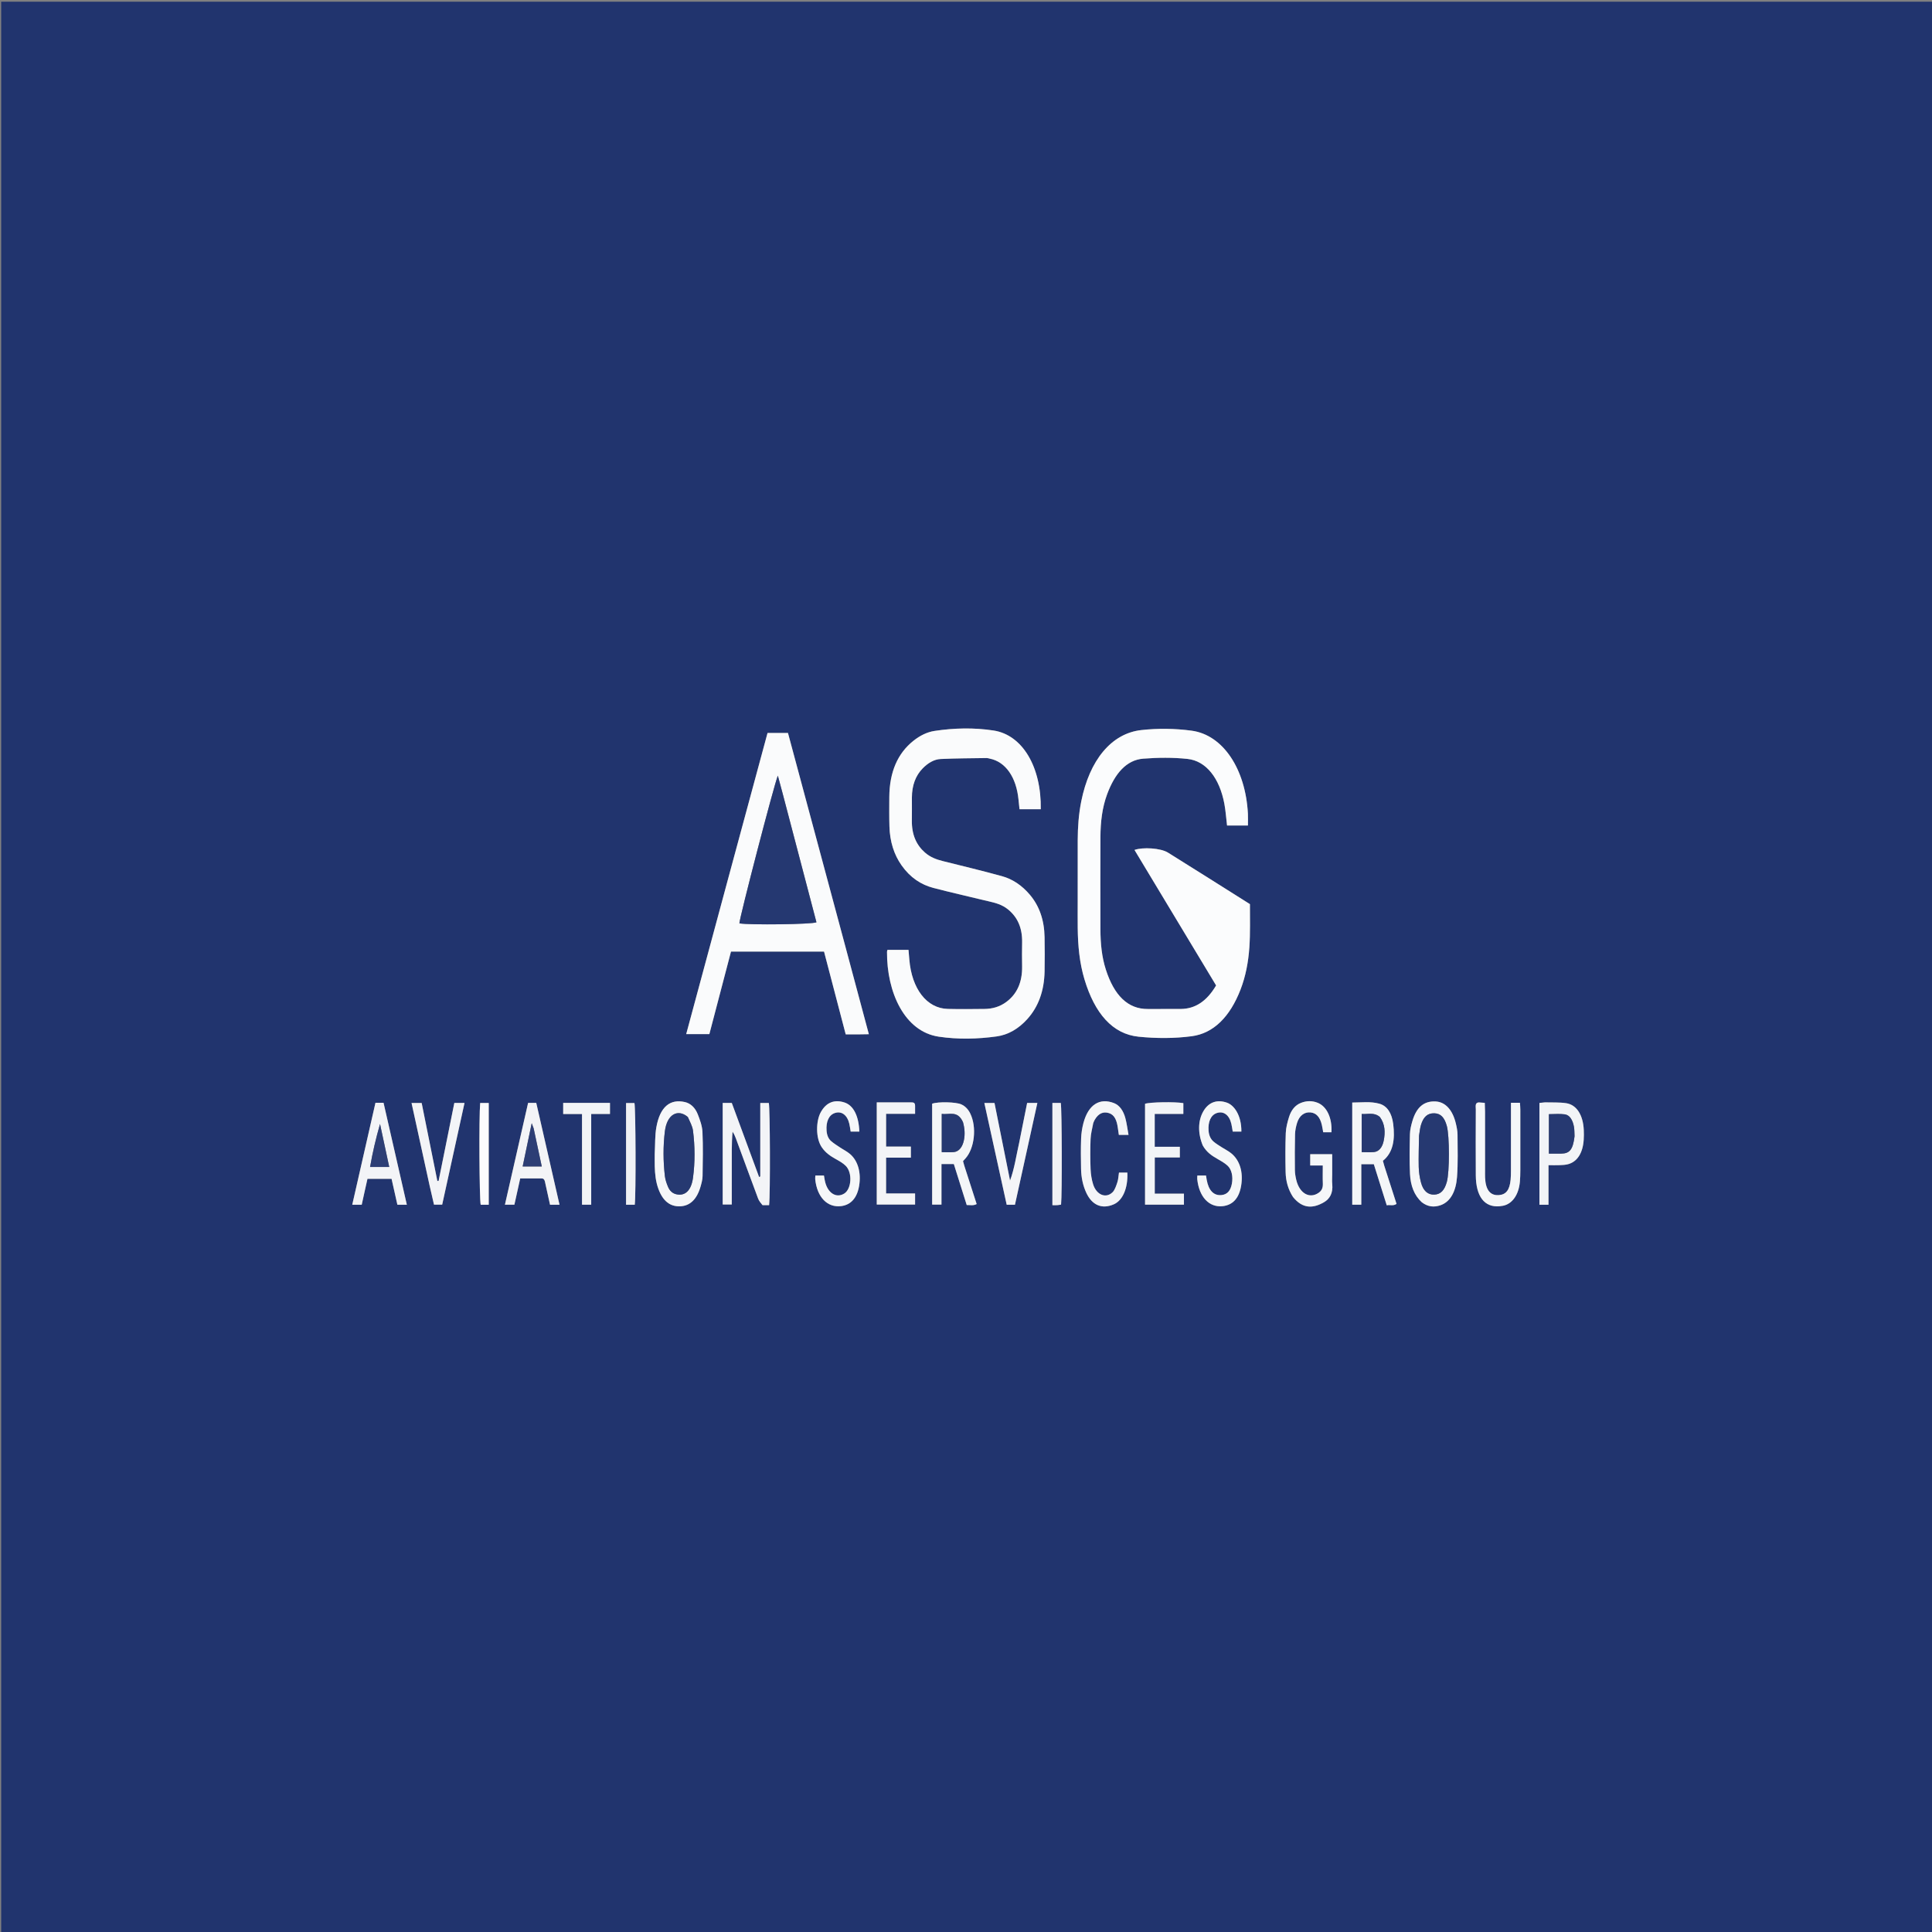 <svg width="500" height="500" viewBox="0 0 500 500" fill="none" xmlns="http://www.w3.org/2000/svg">
<rect x="0" y="0" width="500" height="500" fill="#808080" stroke="none"/>
<g clip-path="url(#clip0_9222_89)">
<path d="M301.806 500.65C201.204 500.65 100.755 500.65 0.306 500.65C0.306 333.911 0.306 167.172 0.306 0.434C0.816 0.434 1.326 0.434 1.836 0.434C168.044 0.434 334.251 0.434 500.459 0.434C500.459 167.172 500.459 333.911 500.459 500.65C434.292 500.65 368.126 500.65 301.806 500.65ZM278.909 233.45C278.909 235.685 278.889 237.921 278.913 240.156C278.963 244.73 279.381 249.217 280.662 253.465C283.305 262.236 287.895 267.616 294.679 268.299C299.239 268.759 303.874 268.773 308.422 268.174C314.044 267.433 318.319 263.168 321.057 256.071C322.368 252.672 323.069 249.008 323.334 245.158C323.592 241.429 323.459 237.71 323.48 233.99C316.308 229.475 309.291 225.025 302.253 220.645C300.372 219.475 295.75 219.2 293.608 219.968C300.665 231.684 307.691 243.35 314.727 255.031C312.286 259.183 309.269 261.075 305.651 261.118C302.794 261.153 299.937 261.105 297.081 261.132C291.835 261.18 288.319 257.535 286.196 250.949C285.141 247.676 284.801 244.177 284.79 240.619C284.766 232.615 284.762 224.61 284.791 216.605C284.806 212.747 285.245 208.985 286.533 205.523C288.517 200.184 291.526 196.675 295.872 196.342C299.681 196.049 303.528 196.002 307.328 196.409C312.142 196.924 315.619 201.392 316.862 208.008C317.2 209.803 317.323 211.679 317.56 213.646C319.3 213.646 321.108 213.646 322.964 213.646C322.964 212.552 323.01 211.555 322.957 210.568C322.344 199.024 316.537 190.193 308.381 189.1C304.085 188.525 299.701 188.467 295.398 188.94C287.601 189.796 281.954 196.768 279.828 207.389C279.171 210.672 278.921 214.039 278.913 217.44C278.899 222.632 278.909 227.825 278.909 233.45ZM254.879 233.043C255.232 233.12 255.585 233.192 255.937 233.274C257.65 233.672 259.355 234.113 260.888 235.365C263.228 237.277 264.608 239.984 264.525 243.962C264.483 245.979 264.487 248.001 264.523 250.019C264.601 254.325 263.121 257.259 260.53 259.233C258.736 260.601 256.786 261.094 254.776 261.117C251.614 261.155 248.451 261.185 245.289 261.111C239.853 260.983 235.946 255.916 235.329 248.294C235.261 247.46 235.189 246.627 235.121 245.825C233.187 245.825 231.416 245.825 229.668 245.825C229.614 246.061 229.558 246.194 229.557 246.327C229.489 256.807 234.084 266.984 242.958 268.293C247.93 269.026 252.946 268.917 257.926 268.228C260.862 267.822 263.563 266.308 265.91 263.688C268.719 260.552 270.236 256.468 270.334 251.403C270.39 248.449 270.382 245.489 270.332 242.534C270.257 238.104 268.967 234.468 266.571 231.615C264.457 229.097 262 227.499 259.322 226.759C254.221 225.35 249.094 224.128 243.976 222.845C242.359 222.44 240.783 221.875 239.373 220.638C237.178 218.713 235.919 216.032 235.99 212.256C236.027 210.311 235.992 208.363 235.998 206.416C236.009 203.227 236.967 200.722 238.781 198.867C240.175 197.441 241.753 196.511 243.456 196.431C247.428 196.244 251.404 196.245 255.379 196.182C255.631 196.178 255.883 196.276 256.136 196.326C260.24 197.142 263.032 201.134 263.594 206.984C263.674 207.824 263.768 208.661 263.848 209.431C265.758 209.431 267.558 209.431 269.35 209.431C269.527 198.536 264.643 190.205 257.132 189.058C252.066 188.284 246.946 188.396 241.863 189.164C239.93 189.457 238.088 190.366 236.38 191.729C232.365 194.933 230.189 199.719 230.152 206.314C230.139 208.837 230.113 211.364 230.186 213.884C230.299 217.788 231.353 221.151 233.31 223.932C235.586 227.167 238.401 228.96 241.513 229.78C245.87 230.928 250.251 231.901 254.879 233.043ZM218.731 244.784C213.795 226.42 208.86 208.056 203.924 189.691C202.124 189.691 200.453 189.691 198.64 189.691C191.637 215.581 184.623 241.497 177.591 267.622C179.723 267.622 181.598 267.622 183.582 267.622C185.454 260.481 187.324 253.344 189.179 246.266C197.299 246.266 205.283 246.266 213.26 246.266C215.148 253.477 217.003 260.558 218.873 267.7C219.942 267.7 220.905 267.706 221.868 267.698C222.805 267.691 223.743 267.67 224.857 267.652C222.78 259.89 220.801 252.492 218.731 244.784ZM197.442 311.893C197.986 311.893 198.53 311.893 199.041 311.893C199.376 308.938 199.287 286.893 198.97 285.45C198.275 285.45 197.586 285.45 196.76 285.45C196.76 291.893 196.76 298.186 196.76 304.479C196.657 304.52 196.554 304.562 196.45 304.604C194.089 298.2 191.728 291.796 189.385 285.442C188.555 285.442 187.82 285.442 187.036 285.442C187.036 294.295 187.036 303.003 187.036 311.714C187.829 311.714 188.554 311.714 189.381 311.714C189.381 308.442 189.367 305.35 189.385 302.258C189.402 299.146 189.309 296.027 189.582 292.882C189.972 293.438 190.227 294.023 190.451 294.63C192.36 299.804 194.252 304.989 196.182 310.147C196.424 310.796 196.852 311.308 197.442 311.893ZM249.512 301.539C249.423 301.208 249.333 300.878 249.229 300.495C249.441 300.263 249.639 300.046 249.837 299.829C252.228 297.211 252.825 291.676 251.096 288.163C250.521 286.993 249.732 286.25 248.785 285.813C247.436 285.19 242.795 285.073 241.24 285.639C241.24 294.319 241.24 303.01 241.24 311.751C242.041 311.751 242.776 311.751 243.653 311.751C243.653 308.19 243.653 304.769 243.653 301.258C244.795 301.258 245.792 301.258 246.852 301.258C247.971 304.814 249.08 308.339 250.187 311.859C251.082 311.839 251.871 312.087 252.758 311.61C251.673 308.242 250.643 305.047 249.512 301.539ZM334.684 309.86C337.145 312.92 339.897 312.757 342.69 311.109C344.077 310.29 345.037 308.841 344.781 306.399C344.7 305.624 344.769 304.817 344.769 304.024C344.769 302.25 344.769 300.477 344.769 298.704C342.743 298.704 340.928 298.704 339.086 298.704C339.086 299.702 339.086 300.577 339.086 301.631C340.222 301.631 341.223 301.631 342.336 301.631C342.336 303.309 342.29 304.814 342.35 306.311C342.398 307.513 341.994 308.18 341.297 308.673C338.934 310.343 336.311 308.876 335.47 305.357C335.277 304.548 335.124 303.676 335.115 302.829C335.083 299.735 335.079 296.637 335.153 293.545C335.177 292.567 335.397 291.551 335.671 290.64C336.249 288.718 337.58 287.737 339.168 287.896C340.654 288.045 341.617 289.095 342.092 291.126C342.232 291.724 342.318 292.348 342.44 293.024C343.197 293.024 343.891 293.024 344.579 293.024C344.777 289.354 343.395 286.356 341.013 285.402C339.57 284.824 338.09 284.859 336.638 285.447C335.238 286.014 334.167 287.228 333.593 289.104C333.194 290.408 332.81 291.825 332.758 293.217C332.632 296.592 332.642 299.984 332.717 303.363C332.77 305.722 333.39 307.856 334.684 309.86ZM358.189 301.526C358.101 301.194 358.014 300.863 357.894 300.413C360.584 298.262 361.057 294.811 360.564 290.9C360.206 288.069 358.989 286.199 356.986 285.64C354.677 284.994 352.335 285.336 349.96 285.336C349.96 294.274 349.96 303.015 349.96 311.772C350.768 311.772 351.459 311.772 352.3 311.772C352.3 308.23 352.3 304.805 352.3 301.294C353.492 301.294 354.531 301.294 355.545 301.294C356.676 304.892 357.769 308.368 358.89 311.934C359.748 311.736 360.548 312.176 361.421 311.564C360.352 308.235 359.325 305.032 358.189 301.526ZM368.04 311.198C369.551 312.376 371.182 312.47 372.787 311.92C375.447 311.009 376.806 308.206 377.075 304.621C377.346 301.001 377.229 297.318 377.208 293.664C377.203 292.682 376.989 291.672 376.763 290.726C375.926 287.222 374.044 285.2 371.571 285.061C368.547 284.891 366.568 286.524 365.507 290.188C365.202 291.24 364.917 292.386 364.892 293.502C364.815 296.946 364.741 300.407 364.907 303.839C365.05 306.808 365.987 309.362 368.04 311.198ZM169.442 298.784C169.443 299.792 169.425 300.801 169.449 301.809C169.497 303.839 169.715 305.821 170.383 307.657C171.558 310.89 173.477 312.287 175.998 312.194C178.553 312.1 180.353 310.417 181.313 307.054C181.558 306.194 181.812 305.266 181.825 304.362C181.884 300.56 181.97 296.745 181.797 292.957C181.726 291.394 181.14 289.797 180.582 288.379C179.883 286.604 178.679 285.544 177.263 285.217C173.459 284.34 170.81 286.397 169.864 291.73C169.486 293.857 169.569 296.147 169.442 298.784ZM382.587 285.307C381.667 285.38 381.94 286.393 381.938 287.085C381.918 292.781 381.897 298.477 381.938 304.173C381.976 309.669 384.194 312.516 388.078 312.178C388.383 312.151 388.688 312.106 388.991 312.046C391.391 311.57 393.064 309.181 393.35 305.776C393.428 304.848 393.456 303.906 393.457 302.97C393.467 297.707 393.465 292.443 393.458 287.179C393.457 286.619 393.4 286.058 393.364 285.403C392.596 285.403 391.907 285.403 391.035 285.403C391.035 286.205 391.035 286.906 391.035 287.607C391.035 292.726 391.039 297.845 391.032 302.965C391.031 303.756 391.018 304.554 390.943 305.336C390.692 307.965 389.766 309.153 387.916 309.29C385.666 309.457 384.476 307.955 384.337 304.754C384.313 304.18 384.328 303.601 384.328 303.024C384.327 297.905 384.33 292.785 384.324 287.666C384.324 286.961 384.283 286.257 384.257 285.418C383.728 285.375 383.284 285.339 382.587 285.307ZM311.33 296.555C312.298 298.244 313.637 299.097 315.016 299.889C315.909 300.402 316.82 300.905 317.634 301.617C318.755 302.598 319.156 304.483 318.805 306.364C318.467 308.179 317.581 309.141 316.115 309.284C314.132 309.477 312.793 308.108 312.302 305.382C312.23 304.981 312.171 304.577 312.114 304.227C311.323 304.227 310.621 304.227 309.872 304.227C309.86 304.604 309.819 304.89 309.847 305.162C310.323 309.771 312.936 312.542 316.429 312.154C319.061 311.862 320.674 310.077 321.205 306.868C321.789 303.338 320.86 300.251 318.604 298.445C317.856 297.846 317.027 297.453 316.242 296.943C315.505 296.463 314.745 296.03 314.056 295.435C313.34 294.816 312.871 293.889 312.777 292.636C312.6 290.288 313.374 288.583 314.883 288.061C316.635 287.456 318.127 288.535 318.668 290.832C318.825 291.501 318.913 292.203 319.027 292.851C319.817 292.851 320.546 292.851 321.267 292.851C321.301 288.603 319.372 286.023 317.547 285.377C315.126 284.519 312.847 285.109 311.404 287.633C310.036 290.025 309.957 293.245 311.33 296.555ZM212.747 297.031C213.742 298.445 214.99 299.227 216.275 299.953C217.168 300.458 218.099 300.949 218.876 301.72C220.665 303.497 220.384 307.746 218.466 308.908C216.311 310.213 214.031 308.633 213.443 305.425C213.369 305.022 213.303 304.616 213.237 304.231C212.456 304.231 211.757 304.231 211.016 304.231C210.998 304.613 210.949 304.9 210.977 305.172C211.447 309.83 214.135 312.602 217.717 312.135C220.234 311.807 221.833 309.986 222.343 306.867C222.894 303.504 222.05 300.423 219.996 298.667C219.176 297.966 218.245 297.527 217.374 296.942C216.596 296.421 215.799 295.935 215.069 295.299C214.397 294.714 214.003 293.794 213.916 292.632C213.74 290.279 214.509 288.582 216.02 288.06C217.769 287.455 219.269 288.54 219.803 290.833C219.959 291.505 220.044 292.21 220.154 292.855C220.941 292.855 221.67 292.855 222.401 292.855C222.246 288.839 220.89 286.074 218.544 285.318C216.121 284.536 213.861 285.114 212.353 287.957C211.204 290.125 211.029 294.518 212.747 297.031ZM94.329 308.489C94.588 307.341 94.847 306.192 95.099 305.079C97.246 305.079 99.267 305.079 101.338 305.079C101.857 307.39 102.36 309.628 102.846 311.793C103.701 311.793 104.401 311.793 105.29 311.793C103.247 302.848 101.243 294.076 99.261 285.403C98.453 285.403 97.855 285.403 97.17 285.403C95.171 294.184 93.185 302.904 91.164 311.782C92.094 311.782 92.833 311.782 93.614 311.782C93.846 310.74 94.06 309.785 94.329 308.489ZM140.221 304.978C140.928 304.915 141.002 305.674 141.152 306.371C141.547 308.21 141.961 310.041 142.349 311.793C143.224 311.793 143.925 311.793 144.802 311.793C142.768 302.887 140.773 294.149 138.782 285.43C138.002 285.43 137.364 285.43 136.674 285.43C134.674 294.215 132.696 302.9 130.677 311.767C131.57 311.767 132.308 311.767 133.125 311.767C133.622 309.519 134.119 307.276 134.629 304.974C136.477 304.974 138.208 304.974 140.221 304.978ZM399.701 285.295C399.265 285.345 398.829 285.395 398.404 285.444C398.404 294.335 398.404 303.013 398.404 311.793C399.19 311.793 399.884 311.793 400.748 311.793C400.748 308.397 400.748 305.055 400.748 301.548C401.826 301.548 402.736 301.577 403.645 301.539C404.355 301.509 405.075 301.485 405.77 301.305C408.179 300.68 409.629 298.428 409.861 294.994C409.919 294.139 409.917 293.267 409.877 292.408C409.697 288.569 408.025 285.914 405.322 285.507C403.558 285.241 401.767 285.353 399.701 285.295ZM282.98 290.511C283.092 290.271 283.19 290.013 283.319 289.793C284.294 288.125 285.532 287.607 287.013 288.076C288.484 288.541 289.05 290.043 289.3 291.939C289.382 292.561 289.479 293.179 289.557 293.713C290.407 293.713 291.136 293.713 292.062 293.713C291.767 292.108 291.599 290.686 291.241 289.366C290.725 287.462 289.747 286.056 288.338 285.499C284.63 284.034 281.649 285.844 280.378 290.685C280.046 291.949 279.836 293.333 279.789 294.678C279.698 297.266 279.724 299.867 279.775 302.459C279.819 304.729 280.262 306.86 281.168 308.77C282.62 311.833 285.129 313.037 288.247 311.677C290.604 310.649 291.937 307.41 291.756 303.468C291.064 303.468 290.365 303.468 289.589 303.468C289.46 304.299 289.427 305.196 289.178 305.951C288.866 306.894 288.508 307.986 287.939 308.545C286.212 310.245 283.768 309.247 282.904 306.514C282.519 305.295 282.296 303.897 282.242 302.562C282.14 299.976 282.138 297.371 282.238 294.786C282.289 293.45 282.648 292.138 282.98 290.511ZM296.338 294.462C296.338 300.201 296.338 305.939 296.338 311.762C299.802 311.762 303.076 311.762 306.403 311.762C306.403 310.789 306.403 309.953 306.403 308.921C303.853 308.921 301.381 308.921 298.85 308.921C298.85 305.741 298.85 302.759 298.85 299.548C301.058 299.548 303.177 299.548 305.336 299.548C305.336 298.545 305.336 297.772 305.336 296.784C303.161 296.784 301.039 296.784 298.838 296.784C298.838 293.864 298.838 291.158 298.838 288.285C301.344 288.285 303.782 288.285 306.248 288.285C306.248 287.231 306.248 286.347 306.248 285.488C304.097 285.111 297.519 285.217 296.338 285.663C296.338 288.425 296.338 291.227 296.338 294.462ZM235.706 285.296C232.77 285.296 229.833 285.296 226.906 285.296C226.906 294.308 226.906 302.996 226.906 311.739C230.277 311.739 233.556 311.739 236.823 311.739C236.823 310.754 236.823 309.927 236.823 308.872C234.256 308.872 231.787 308.872 229.316 308.872C229.316 305.703 229.316 302.772 229.316 299.596C231.496 299.596 233.61 299.596 235.731 299.596C235.731 298.533 235.731 297.719 235.731 296.738C233.543 296.738 231.466 296.738 229.32 296.738C229.32 293.852 229.32 291.142 229.32 288.257C231.833 288.257 234.269 288.257 236.825 288.257C236.825 287.447 236.83 286.811 236.824 286.175C236.816 285.365 236.417 285.291 235.706 285.296ZM111.216 306.98C111.591 308.605 111.967 310.23 112.319 311.759C113.114 311.759 113.755 311.759 114.437 311.759C116.369 302.959 118.278 294.267 120.218 285.434C119.191 285.434 118.407 285.434 117.582 285.434C116.211 292.232 114.863 298.92 113.514 305.608C113.405 305.618 113.295 305.628 113.185 305.637C111.83 298.898 110.475 292.158 109.125 285.448C108.207 285.448 107.426 285.448 106.508 285.448C108.081 292.645 109.612 299.647 111.216 306.98ZM263.732 295.89C263.002 299.097 262.542 302.43 261.399 305.531C260.056 298.829 258.712 292.127 257.375 285.457C256.49 285.457 255.71 285.457 254.751 285.457C256.71 294.379 258.621 303.083 260.533 311.792C261.287 311.792 261.931 311.792 262.667 311.792C264.595 303.033 266.51 294.33 268.468 285.438C267.531 285.438 266.747 285.438 265.825 285.438C265.152 288.799 264.476 292.176 263.732 295.89ZM155.886 288.29C156.532 288.29 157.179 288.29 157.861 288.29C157.861 287.213 157.861 286.374 157.861 285.421C153.797 285.421 149.802 285.421 145.753 285.421C145.753 286.393 145.753 287.239 145.753 288.3C147.36 288.3 148.913 288.3 150.625 288.3C150.625 296.25 150.625 303.986 150.625 311.774C151.474 311.774 152.16 311.774 153.005 311.774C153.005 303.914 153.005 296.173 153.005 288.29C153.974 288.29 154.783 288.29 155.886 288.29ZM162.025 291.008C162.025 297.897 162.025 304.787 162.025 311.787C162.892 311.787 163.584 311.787 164.272 311.787C164.601 309.396 164.518 286.884 164.197 285.468C163.494 285.468 162.812 285.468 162.025 285.468C162.025 287.288 162.025 288.934 162.025 291.008ZM272.361 309.471C272.361 310.235 272.361 311 272.361 311.9C272.912 311.9 273.263 311.919 273.613 311.895C273.952 311.871 274.289 311.802 274.602 311.757C274.892 309.03 274.819 286.954 274.53 285.435C273.846 285.435 273.164 285.435 272.361 285.435C272.361 293.408 272.361 301.239 272.361 309.471ZM126.484 294.895C126.484 291.748 126.484 288.601 126.484 285.459C125.621 285.459 124.936 285.459 124.269 285.459C123.944 288.877 124.06 310.314 124.401 311.793C125.046 311.793 125.695 311.793 126.484 311.793C126.484 306.245 126.484 300.787 126.484 294.895Z" fill="#21346E"/>
<path d="M278.909 233.232C278.909 227.823 278.899 222.631 278.913 217.438C278.922 214.037 279.171 210.67 279.828 207.387C281.954 196.767 287.601 189.794 295.398 188.938C299.701 188.466 304.085 188.523 308.381 189.099C316.537 190.191 322.344 199.022 322.957 210.566C323.01 211.553 322.964 212.55 322.964 213.645C321.108 213.645 319.3 213.645 317.56 213.645C317.323 211.677 317.2 209.802 316.862 208.006C315.619 201.39 312.142 196.922 307.328 196.407C303.528 196.001 299.681 196.048 295.872 196.34C291.526 196.673 288.517 200.182 286.533 205.521C285.245 208.983 284.806 212.746 284.792 216.603C284.762 224.608 284.766 232.613 284.791 240.618C284.801 244.175 285.141 247.675 286.196 250.947C288.319 257.533 291.835 261.178 297.081 261.13C299.937 261.104 302.794 261.151 305.651 261.117C309.269 261.073 312.287 259.181 314.727 255.029C307.691 243.348 300.665 231.682 293.608 219.966C295.75 219.198 300.372 219.473 302.253 220.644C309.291 225.023 316.308 229.473 323.48 233.989C323.459 237.708 323.592 241.427 323.334 245.156C323.069 249.006 322.368 252.67 321.057 256.07C318.32 263.166 314.044 267.431 308.422 268.172C303.874 268.772 299.239 268.757 294.679 268.298C287.895 267.615 283.305 262.234 280.662 253.463C279.381 249.215 278.963 244.728 278.913 240.155C278.889 237.92 278.909 235.684 278.909 233.232Z" fill="#FBFCFD"/>
<path d="M254.751 232.993C250.251 231.898 245.87 230.926 241.513 229.778C238.401 228.958 235.586 227.165 233.31 223.93C231.354 221.148 230.3 217.786 230.186 213.882C230.113 211.362 230.139 208.835 230.153 206.312C230.189 199.717 232.365 194.931 236.38 191.727C238.088 190.364 239.93 189.455 241.863 189.162C246.946 188.393 252.066 188.282 257.132 189.055C264.644 190.202 269.527 198.533 269.35 209.429C267.559 209.429 265.759 209.429 263.848 209.429C263.768 208.659 263.674 207.822 263.594 206.982C263.032 201.132 260.24 197.139 256.136 196.324C255.884 196.274 255.631 196.175 255.379 196.179C251.404 196.243 247.428 196.242 243.456 196.428C241.753 196.508 240.175 197.438 238.781 198.865C236.967 200.719 236.009 203.224 235.998 206.413C235.992 208.36 236.027 210.308 235.99 212.254C235.919 216.03 237.178 218.711 239.373 220.636C240.783 221.873 242.359 222.437 243.976 222.843C249.094 224.125 254.221 225.347 259.322 226.757C262 227.496 264.457 229.095 266.572 231.613C268.968 234.466 270.257 238.101 270.332 242.532C270.382 245.487 270.391 248.446 270.334 251.4C270.236 256.465 268.719 260.55 265.91 263.686C263.563 266.306 260.862 267.819 257.926 268.226C252.946 268.915 247.93 269.024 242.958 268.291C234.084 266.981 229.489 256.805 229.557 246.325C229.558 246.191 229.614 246.059 229.669 245.823C231.416 245.823 233.187 245.823 235.121 245.823C235.189 246.624 235.261 247.458 235.329 248.292C235.947 255.914 239.853 260.981 245.289 261.108C248.451 261.183 251.614 261.152 254.777 261.115C256.786 261.092 258.736 260.598 260.53 259.231C263.121 257.257 264.601 254.323 264.523 250.016C264.487 247.999 264.483 245.977 264.525 243.96C264.608 239.981 263.228 237.274 260.888 235.363C259.355 234.111 257.651 233.67 255.937 233.272C255.585 233.19 255.232 233.117 254.751 232.993Z" fill="#FAFBFC"/>
<path d="M218.776 244.939C220.8 252.492 222.78 259.89 224.857 267.652C223.743 267.67 222.805 267.691 221.868 267.699C220.905 267.706 219.942 267.7 218.873 267.7C217.003 260.558 215.148 253.478 213.26 246.266C205.283 246.266 197.298 246.266 189.179 246.266C187.324 253.344 185.454 260.481 183.582 267.622C181.598 267.622 179.723 267.622 177.591 267.622C184.623 241.497 191.637 215.581 198.64 189.691C200.453 189.691 202.124 189.691 203.924 189.691C208.86 208.056 213.795 226.42 218.776 244.939ZM202.566 205.422C202.153 203.893 201.741 202.364 201.303 200.744C200.348 203.011 191.397 237.467 191.352 238.964C193.884 239.426 210.236 239.233 211.294 238.686C208.41 227.704 205.526 216.723 202.566 205.422Z" fill="#FAFBFC"/>
<path d="M197.318 311.887C196.852 311.307 196.425 310.796 196.182 310.147C194.252 304.989 192.36 299.803 190.451 294.63C190.227 294.022 189.972 293.437 189.582 292.881C189.309 296.026 189.402 299.146 189.385 302.257C189.367 305.349 189.381 308.442 189.381 311.714C188.555 311.714 187.829 311.714 187.036 311.714C187.036 303.002 187.036 294.294 187.036 285.441C187.82 285.441 188.555 285.441 189.385 285.441C191.728 291.796 194.089 298.2 196.45 304.603C196.554 304.562 196.657 304.52 196.76 304.479C196.76 298.186 196.76 291.893 196.76 285.45C197.586 285.45 198.275 285.45 198.97 285.45C199.288 286.893 199.376 308.937 199.042 311.892C198.531 311.892 197.986 311.892 197.318 311.887Z" fill="#F3F4F7"/>
<path d="M249.563 301.695C250.643 305.047 251.673 308.242 252.758 311.61C251.871 312.087 251.082 311.839 250.187 311.859C249.08 308.339 247.971 304.814 246.852 301.258C245.792 301.258 244.795 301.258 243.652 301.258C243.652 304.769 243.652 308.19 243.652 311.751C242.776 311.751 242.041 311.751 241.24 311.751C241.24 303.01 241.24 294.319 241.24 285.639C242.795 285.073 247.436 285.19 248.785 285.813C249.732 286.25 250.521 286.993 251.096 288.163C252.825 291.676 252.228 297.211 249.837 299.829C249.639 300.046 249.441 300.263 249.229 300.495C249.333 300.878 249.423 301.208 249.563 301.695ZM249.182 290.301C247.792 287.282 245.679 288.566 243.722 288.269C243.722 291.682 243.722 294.869 243.722 298.177C244.82 298.177 245.832 298.253 246.837 298.159C248.153 298.035 249.097 296.866 249.46 295.067C249.764 293.562 249.674 292.08 249.182 290.301Z" fill="#F4F6F8"/>
<path d="M334.608 309.746C333.39 307.854 332.769 305.72 332.717 303.361C332.642 299.981 332.632 296.589 332.758 293.215C332.81 291.823 333.194 290.406 333.593 289.101C334.167 287.225 335.238 286.012 336.637 285.445C338.09 284.856 339.57 284.822 341.013 285.4C343.394 286.353 344.777 289.352 344.579 293.021C343.89 293.021 343.197 293.021 342.44 293.021C342.317 292.346 342.231 291.722 342.091 291.123C341.616 289.093 340.654 288.043 339.167 287.894C337.58 287.734 336.249 288.715 335.671 290.637C335.396 291.549 335.177 292.564 335.153 293.543C335.079 296.635 335.083 299.732 335.115 302.827C335.124 303.673 335.276 304.545 335.47 305.355C336.311 308.874 338.934 310.341 341.296 308.671C341.994 308.178 342.398 307.511 342.35 306.309C342.29 304.812 342.335 303.307 342.335 301.628C341.222 301.628 340.222 301.628 339.085 301.628C339.085 300.575 339.085 299.7 339.085 298.702C340.928 298.702 342.743 298.702 344.768 298.702C344.768 300.474 344.768 302.248 344.768 304.022C344.768 304.814 344.7 305.621 344.781 306.397C345.037 308.839 344.077 310.288 342.689 311.107C339.896 312.755 337.145 312.918 334.608 309.746Z" fill="#F5F7F9"/>
<path d="M358.243 301.678C359.324 305.033 360.352 308.235 361.421 311.565C360.548 312.177 359.747 311.737 358.889 311.934C357.768 308.368 356.676 304.892 355.545 301.295C354.53 301.295 353.492 301.295 352.299 301.295C352.299 304.806 352.299 308.231 352.299 311.772C351.459 311.772 350.768 311.772 349.96 311.772C349.96 303.016 349.96 294.275 349.96 285.337C352.335 285.337 354.677 284.995 356.986 285.64C358.988 286.2 360.206 288.069 360.563 290.9C361.057 294.811 360.584 298.262 357.894 300.413C358.013 300.864 358.101 301.195 358.243 301.678ZM357.029 288.996C355.553 287.782 353.982 288.426 352.408 288.296C352.408 291.726 352.408 294.917 352.408 298.171C353.531 298.171 354.55 298.247 355.56 298.152C356.871 298.03 357.757 296.947 358.102 295.208C358.534 293.037 358.466 290.919 357.029 288.996Z" fill="#F4F6F8"/>
<path d="M367.939 311.127C365.987 309.36 365.05 306.806 364.907 303.837C364.741 300.406 364.815 296.944 364.892 293.5C364.917 292.385 365.202 291.238 365.507 290.186C366.568 286.522 368.547 284.889 371.571 285.059C374.044 285.198 375.926 287.22 376.763 290.725C376.989 291.67 377.203 292.68 377.208 293.662C377.229 297.317 377.346 301 377.075 304.619C376.806 308.205 375.447 311.007 372.787 311.919C371.182 312.468 369.551 312.374 367.939 311.127ZM367.234 294.064C367.202 296.72 367.102 299.379 367.167 302.03C367.199 303.369 367.418 304.752 367.749 306.012C368.326 308.215 369.55 309.23 371.204 309.164C372.82 309.1 373.831 308.072 374.438 305.878C375.16 303.263 375.156 294.008 374.431 291.385C373.819 289.17 372.83 288.169 371.206 288.12C369.479 288.067 368.37 289.011 367.729 291.205C367.5 291.991 367.414 292.862 367.234 294.064Z" fill="#F6F7F9"/>
<path d="M169.442 298.572C169.569 296.145 169.486 293.855 169.864 291.728C170.81 286.395 173.459 284.337 177.263 285.215C178.679 285.542 179.883 286.602 180.582 288.376C181.14 289.795 181.725 291.392 181.797 292.955C181.97 296.743 181.883 300.558 181.825 304.36C181.811 305.264 181.558 306.192 181.313 307.052C180.353 310.415 178.553 312.098 175.998 312.192C173.477 312.285 171.558 310.888 170.383 307.655C169.715 305.819 169.497 303.837 169.448 301.806C169.424 300.799 169.443 299.79 169.442 298.572ZM177.949 289.013C175.503 286.923 172.624 288.278 172.071 292.774C171.598 296.627 171.625 300.519 172.073 304.377C172.185 305.337 172.526 306.285 172.881 307.139C173.339 308.239 174.081 308.84 174.991 309.061C177.246 309.609 178.889 308.154 179.341 304.84C179.894 300.787 179.862 296.669 179.347 292.614C179.195 291.418 178.553 290.347 177.949 289.013Z" fill="#F6F7F9"/>
<path d="M382.713 285.305C383.284 285.339 383.727 285.375 384.257 285.418C384.283 286.257 384.323 286.961 384.324 287.666C384.33 292.785 384.327 297.905 384.327 303.024C384.327 303.601 384.312 304.179 384.337 304.754C384.476 307.955 385.666 309.457 387.916 309.29C389.766 309.152 390.691 307.965 390.943 305.336C391.018 304.554 391.03 303.756 391.031 302.965C391.039 297.845 391.035 292.726 391.035 287.606C391.035 286.906 391.035 286.205 391.035 285.403C391.906 285.403 392.596 285.403 393.364 285.403C393.4 286.058 393.457 286.619 393.458 287.179C393.465 292.443 393.467 297.707 393.457 302.97C393.455 303.906 393.428 304.848 393.35 305.776C393.064 309.181 391.391 311.57 388.991 312.046C388.688 312.106 388.383 312.151 388.078 312.177C384.194 312.516 381.976 309.669 381.937 304.173C381.897 298.477 381.918 292.781 381.938 287.084C381.94 286.393 381.667 285.38 382.713 285.305Z" fill="#F5F7F9"/>
<path d="M311.264 296.43C309.957 293.245 310.036 290.025 311.404 287.634C312.847 285.109 315.126 284.52 317.547 285.377C319.372 286.024 321.301 288.604 321.267 292.851C320.546 292.851 319.817 292.851 319.027 292.851C318.913 292.203 318.825 291.502 318.668 290.832C318.127 288.535 316.635 287.456 314.883 288.062C313.374 288.583 312.6 290.288 312.777 292.636C312.871 293.889 313.34 294.817 314.056 295.435C314.745 296.03 315.505 296.464 316.242 296.943C317.027 297.454 317.856 297.847 318.604 298.445C320.861 300.251 321.789 303.338 321.205 306.868C320.674 310.077 319.061 311.862 316.43 312.154C312.936 312.542 310.323 309.771 309.847 305.162C309.819 304.89 309.86 304.604 309.872 304.227C310.621 304.227 311.323 304.227 312.114 304.227C312.171 304.577 312.23 304.982 312.302 305.382C312.793 308.108 314.132 309.477 316.115 309.284C317.581 309.141 318.467 308.179 318.806 306.364C319.156 304.484 318.755 302.599 317.634 301.618C316.82 300.906 315.909 300.402 315.016 299.89C313.638 299.098 312.298 298.244 311.264 296.43Z" fill="#F5F7F9"/>
<path d="M212.675 296.914C211.029 294.519 211.203 290.125 212.353 287.958C213.861 285.114 216.121 284.537 218.543 285.318C220.89 286.075 222.246 288.839 222.4 292.856C221.67 292.856 220.941 292.856 220.154 292.856C220.043 292.21 219.959 291.505 219.802 290.834C219.269 288.541 217.769 287.456 216.019 288.061C214.509 288.583 213.739 290.279 213.916 292.633C214.003 293.794 214.397 294.714 215.069 295.3C215.799 295.936 216.596 296.421 217.374 296.943C218.245 297.528 219.176 297.967 219.996 298.668C222.049 300.423 222.894 303.505 222.343 306.867C221.833 309.986 220.234 311.807 217.717 312.135C214.135 312.603 211.447 309.831 210.976 305.172C210.949 304.9 210.998 304.613 211.016 304.232C211.757 304.232 212.456 304.232 213.237 304.232C213.303 304.617 213.369 305.022 213.443 305.425C214.031 308.633 216.311 310.213 218.465 308.908C220.384 307.746 220.664 303.497 218.876 301.721C218.099 300.949 217.168 300.458 216.275 299.954C214.99 299.228 213.741 298.446 212.675 296.914Z" fill="#F5F7F9"/>
<path d="M94.301 308.659C94.06 309.784 93.846 310.74 93.614 311.782C92.833 311.782 92.095 311.782 91.164 311.782C93.185 302.904 95.171 294.184 97.17 285.402C97.855 285.402 98.453 285.402 99.261 285.402C101.243 294.075 103.247 302.848 105.29 311.793C104.401 311.793 103.701 311.793 102.846 311.793C102.36 309.628 101.857 307.39 101.338 305.078C99.267 305.078 97.246 305.078 95.099 305.078C94.848 306.192 94.588 307.34 94.301 308.659ZM98.388 302.018C99.12 302.018 99.852 302.018 100.735 302.018C99.892 298.083 99.121 294.487 98.35 290.892C97.299 294.562 96.448 298.155 95.774 302.018C96.69 302.018 97.397 302.018 98.388 302.018Z" fill="#F3F4F7"/>
<path d="M140.08 304.976C138.208 304.974 136.477 304.974 134.628 304.974C134.119 307.275 133.622 309.518 133.125 311.767C132.308 311.767 131.57 311.767 130.677 311.767C132.696 302.9 134.674 294.215 136.674 285.43C137.364 285.43 138.002 285.43 138.782 285.43C140.773 294.148 142.768 302.887 144.802 311.792C143.925 311.792 143.224 311.792 142.349 311.792C141.961 310.04 141.547 308.21 141.152 306.371C141.002 305.674 140.928 304.914 140.08 304.976ZM138.092 291.933C137.965 291.608 137.839 291.283 137.607 290.687C136.784 294.619 136.03 298.221 135.265 301.876C136.999 301.876 138.54 301.876 140.211 301.876C139.5 298.546 138.828 295.397 138.092 291.933Z" fill="#F3F4F7"/>
<path d="M399.844 285.293C401.767 285.35 403.558 285.238 405.321 285.504C408.025 285.912 409.697 288.567 409.877 292.406C409.917 293.265 409.918 294.137 409.861 294.992C409.629 298.426 408.179 300.678 405.77 301.303C405.075 301.483 404.355 301.507 403.645 301.537C402.736 301.575 401.826 301.546 400.748 301.546C400.748 305.053 400.748 308.395 400.748 311.791C399.884 311.791 399.19 311.791 398.403 311.791C398.403 303.01 398.403 294.333 398.403 285.441C398.828 285.393 399.264 285.343 399.844 285.293ZM407.497 293.949C407.448 293.164 407.475 292.352 407.337 291.601C407.018 289.868 406.25 288.571 404.959 288.389C403.617 288.199 402.25 288.347 400.854 288.347C400.854 291.833 400.854 295.146 400.854 298.558C401.993 298.558 403.008 298.568 404.022 298.556C406.24 298.53 407.074 297.503 407.497 293.949Z" fill="#F2F4F7"/>
<path d="M282.924 290.662C282.648 292.137 282.289 293.449 282.238 294.785C282.138 297.371 282.14 299.976 282.242 302.561C282.295 303.897 282.519 305.295 282.904 306.513C283.768 309.246 286.212 310.245 287.939 308.545C288.508 307.985 288.866 306.893 289.178 305.95C289.427 305.196 289.46 304.298 289.589 303.467C290.365 303.467 291.064 303.467 291.756 303.467C291.937 307.41 290.604 310.649 288.247 311.677C285.129 313.036 282.62 311.832 281.168 308.77C280.262 306.86 279.819 304.728 279.775 302.459C279.724 299.866 279.698 297.265 279.789 294.677C279.836 293.333 280.046 291.948 280.378 290.685C281.649 285.844 284.63 284.033 288.338 285.498C289.747 286.055 290.725 287.461 291.241 289.366C291.599 290.686 291.767 292.108 292.061 293.712C291.136 293.712 290.407 293.712 289.556 293.712C289.479 293.178 289.382 292.56 289.3 291.938C289.05 290.042 288.484 288.54 287.013 288.075C285.532 287.607 284.294 288.125 283.319 289.792C283.19 290.013 283.092 290.27 282.924 290.662Z" fill="#F4F5F8"/>
<path d="M296.338 294.246C296.338 291.227 296.338 288.424 296.338 285.663C297.519 285.217 304.097 285.111 306.248 285.488C306.248 286.347 306.248 287.231 306.248 288.285C303.782 288.285 301.345 288.285 298.838 288.285C298.838 291.158 298.838 293.864 298.838 296.784C301.039 296.784 303.161 296.784 305.337 296.784C305.337 297.771 305.337 298.544 305.337 299.548C303.177 299.548 301.058 299.548 298.85 299.548C298.85 302.758 298.85 305.741 298.85 308.921C301.381 308.921 303.853 308.921 306.404 308.921C306.404 309.953 306.404 310.789 306.404 311.762C303.076 311.762 299.802 311.762 296.338 311.762C296.338 305.939 296.338 300.2 296.338 294.246Z" fill="#F2F4F7"/>
<path d="M235.843 285.298C236.417 285.292 236.816 285.365 236.824 286.176C236.83 286.812 236.825 287.448 236.825 288.257C234.269 288.257 231.833 288.257 229.32 288.257C229.32 291.142 229.32 293.853 229.32 296.738C231.466 296.738 233.543 296.738 235.731 296.738C235.731 297.72 235.731 298.533 235.731 299.597C233.61 299.597 231.496 299.597 229.316 299.597C229.316 302.773 229.316 305.704 229.316 308.873C231.787 308.873 234.256 308.873 236.823 308.873C236.823 309.928 236.823 310.754 236.823 311.74C233.556 311.74 230.277 311.74 226.906 311.74C226.906 302.996 226.906 294.309 226.906 285.297C229.833 285.297 232.77 285.297 235.843 285.298Z" fill="#F3F4F7"/>
<path d="M111.179 306.814C109.612 299.646 108.081 292.644 106.508 285.448C107.426 285.448 108.206 285.448 109.125 285.448C110.474 292.158 111.83 298.897 113.185 305.637C113.295 305.627 113.404 305.617 113.514 305.607C114.863 298.92 116.211 292.232 117.581 285.434C118.407 285.434 119.191 285.434 120.217 285.434C118.278 294.266 116.369 302.959 114.436 311.758C113.755 311.758 113.114 311.758 112.319 311.758C111.966 310.23 111.591 308.605 111.179 306.814Z" fill="#F3F4F7"/>
<path d="M263.766 295.721C264.476 292.176 265.152 288.798 265.824 285.438C266.746 285.438 267.53 285.438 268.468 285.438C266.51 294.33 264.595 303.033 262.667 311.791C261.931 311.791 261.287 311.791 260.533 311.791C258.621 303.083 256.709 294.378 254.75 285.456C255.709 285.456 256.49 285.456 257.374 285.456C258.712 292.126 260.055 298.828 261.399 305.531C262.542 302.429 263.001 299.096 263.766 295.721Z" fill="#F4F5F8"/>
<path d="M155.739 288.29C154.783 288.29 153.974 288.29 153.004 288.29C153.004 296.174 153.004 303.914 153.004 311.774C152.16 311.774 151.474 311.774 150.625 311.774C150.625 303.987 150.625 296.25 150.625 288.301C148.913 288.301 147.36 288.301 145.753 288.301C145.753 287.239 145.753 286.394 145.753 285.422C149.801 285.422 153.797 285.422 157.861 285.422C157.861 286.374 157.861 287.214 157.861 288.29C157.179 288.29 156.532 288.29 155.739 288.29Z" fill="#F2F4F7"/>
<path d="M162.025 290.794C162.025 288.934 162.025 287.288 162.025 285.469C162.812 285.469 163.494 285.469 164.197 285.469C164.518 286.885 164.601 309.396 164.272 311.787C163.584 311.787 162.892 311.787 162.025 311.787C162.025 304.787 162.025 297.898 162.025 290.794Z" fill="#F0F1F5"/>
<path d="M272.361 309.268C272.361 301.237 272.361 293.407 272.361 285.434C273.164 285.434 273.846 285.434 274.53 285.434C274.819 286.952 274.892 309.028 274.602 311.755C274.289 311.8 273.952 311.869 273.613 311.893C273.263 311.917 272.911 311.898 272.361 311.898C272.361 310.998 272.361 310.234 272.361 309.268Z" fill="#F0F1F5"/>
<path d="M126.484 295.109C126.484 300.784 126.484 306.243 126.484 311.79C125.694 311.79 125.046 311.79 124.401 311.79C124.06 310.312 123.944 288.875 124.269 285.457C124.936 285.457 125.62 285.457 126.484 285.457C126.484 288.599 126.484 291.746 126.484 295.109Z" fill="#FBFCFD"/>
<path d="M202.604 205.579C205.526 216.72 208.41 227.702 211.295 238.684C210.237 239.23 193.884 239.424 191.353 238.962C191.397 237.465 200.348 203.009 201.304 200.742C201.741 202.362 202.154 203.891 202.604 205.579Z" fill="#253871"/>
<path d="M249.238 290.463C249.674 292.08 249.764 293.563 249.46 295.067C249.097 296.867 248.153 298.036 246.836 298.159C245.832 298.253 244.82 298.178 243.722 298.178C243.722 294.87 243.722 291.683 243.722 288.27C245.679 288.566 247.792 287.282 249.238 290.463Z" fill="#263971"/>
<path d="M357.127 289.094C358.466 290.92 358.534 293.037 358.103 295.208C357.757 296.948 356.871 298.03 355.561 298.153C354.55 298.247 353.532 298.171 352.408 298.171C352.408 294.917 352.408 291.726 352.408 288.296C353.983 288.426 355.553 287.782 357.127 289.094Z" fill="#263971"/>
<path d="M367.248 293.879C367.414 292.861 367.5 291.991 367.729 291.205C368.37 289.01 369.478 288.067 371.206 288.119C372.83 288.168 373.819 289.169 374.431 291.385C375.156 294.008 375.16 303.263 374.437 305.878C373.831 308.072 372.82 309.099 371.204 309.164C369.55 309.23 368.326 308.215 367.748 306.012C367.418 304.751 367.199 303.369 367.166 302.03C367.102 299.379 367.202 296.72 367.248 293.879Z" fill="#263971"/>
<path d="M178.043 289.118C178.554 290.349 179.195 291.421 179.347 292.616C179.863 296.672 179.894 300.79 179.341 304.843C178.89 308.157 177.246 309.612 174.991 309.064C174.081 308.843 173.339 308.241 172.881 307.142C172.526 306.288 172.185 305.34 172.073 304.379C171.625 300.521 171.598 296.629 172.071 292.776C172.624 288.281 175.503 286.926 178.043 289.118Z" fill="#263971"/>
<path d="M98.247 302.017C97.397 302.017 96.69 302.017 95.774 302.017C96.448 298.154 97.299 294.561 98.35 290.891C99.121 294.486 99.892 298.082 100.736 302.017C99.852 302.017 99.12 302.017 98.247 302.017Z" fill="#2D3E75"/>
<path d="M138.124 292.091C138.828 295.397 139.501 298.547 140.211 301.877C138.54 301.877 137 301.877 135.265 301.877C136.03 298.222 136.784 294.62 137.608 290.688C137.839 291.284 137.966 291.609 138.124 292.091Z" fill="#2D3E75"/>
<path d="M407.488 294.137C407.074 297.504 406.24 298.531 404.022 298.557C403.008 298.569 401.993 298.559 400.854 298.559C400.854 295.147 400.854 291.834 400.854 288.347C402.251 288.347 403.617 288.2 404.959 288.39C406.25 288.572 407.018 289.869 407.337 291.602C407.475 292.353 407.448 293.165 407.488 294.137Z" fill="#263971"/>
</g>
<defs>
<clipPath id="clip0_9222_89">
<rect width="500" height="500" fill="white"/>
</clipPath>
</defs>
</svg>

